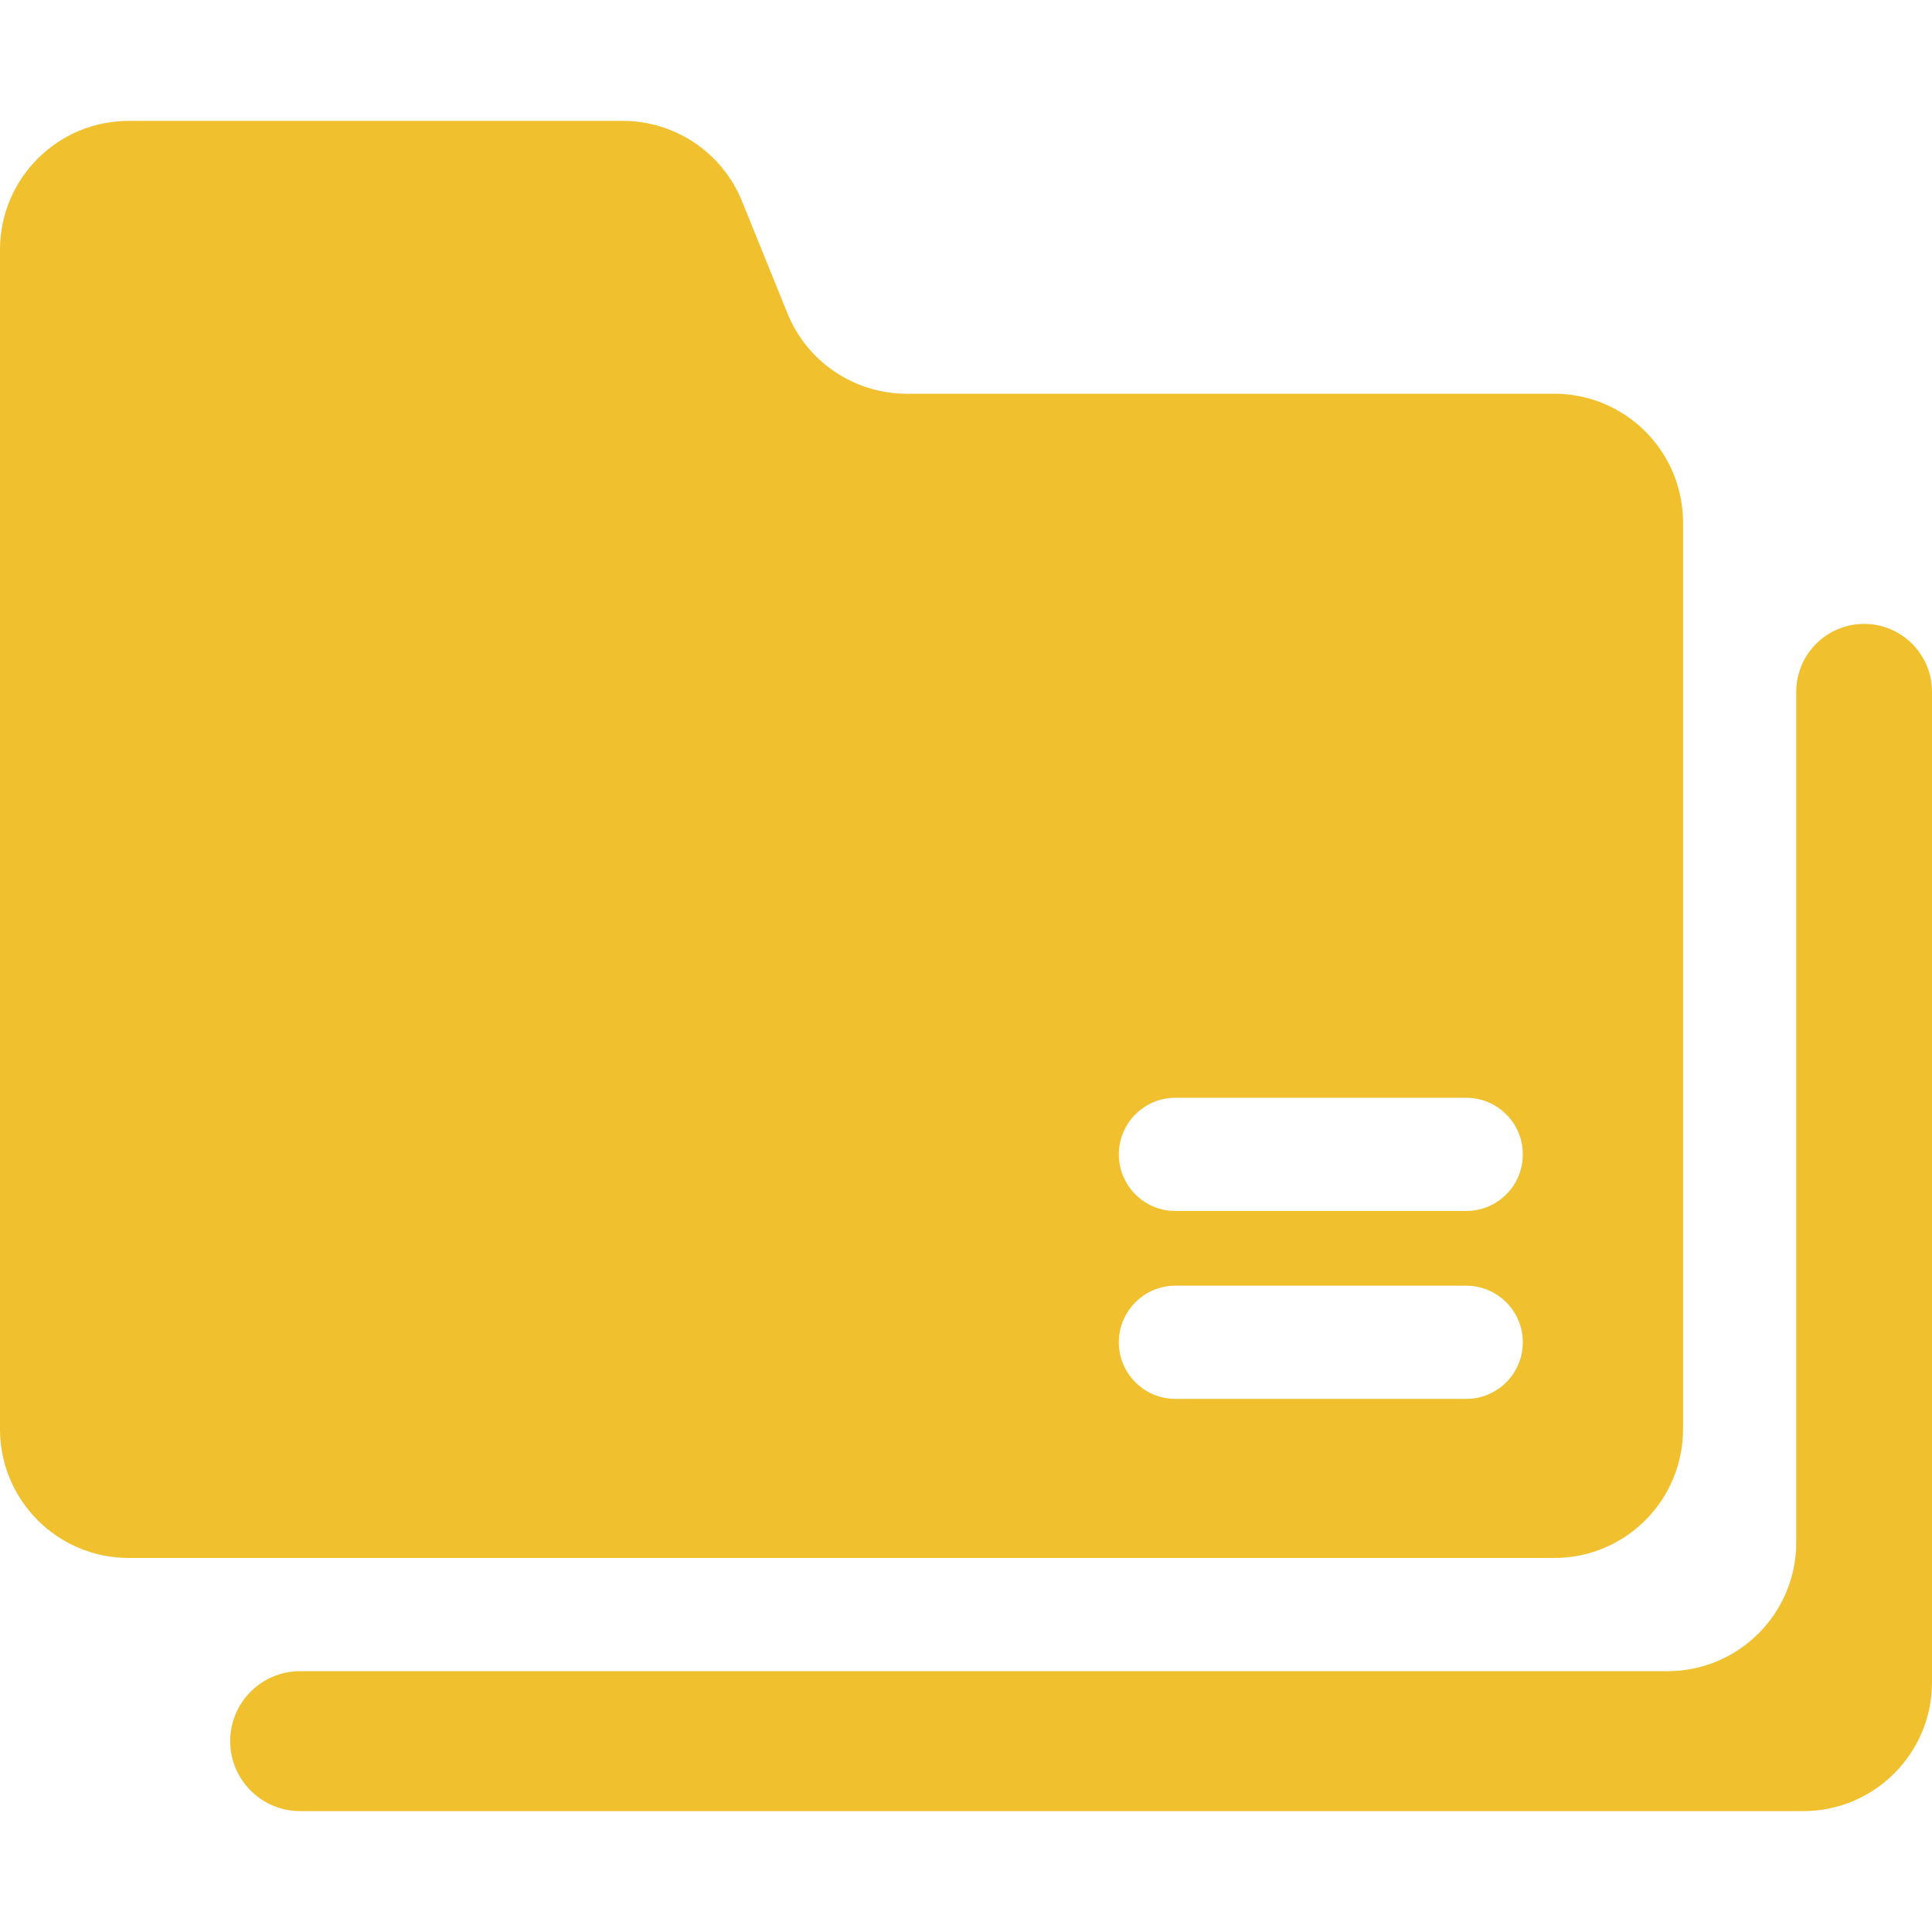<?xml version="1.0" encoding="UTF-8"?> <svg xmlns="http://www.w3.org/2000/svg" width="30" height="30" viewBox="0 0 30 30" fill="none"><path d="M28.946 9.688C28.364 9.688 27.892 10.16 27.892 10.742V23.95C27.892 25.054 26.997 25.95 25.892 25.95H4.661C4.061 25.95 3.574 26.436 3.574 27.036V27.036C3.574 27.636 4.061 28.123 4.661 28.123H28C29.104 28.123 30 27.227 30 26.123V10.742C30 10.16 29.528 9.688 28.946 9.688V9.688Z" fill="#F0C02E"></path><path d="M24.134 24.192C25.239 24.192 26.134 23.297 26.134 22.192V8.114C26.134 7.009 25.239 6.114 24.134 6.114H14.081C13.266 6.114 12.533 5.62 12.227 4.865L11.523 3.126C11.217 2.371 10.484 1.877 9.669 1.877H2C0.895 1.877 0 2.773 0 3.877V22.192C0 23.297 0.895 24.192 2 24.192H24.134ZM23.646 20.843C23.646 21.328 23.253 21.722 22.767 21.722H18.252C17.767 21.722 17.373 21.328 17.373 20.843V20.843C17.373 20.358 17.767 19.964 18.252 19.964H22.767C23.253 19.964 23.646 20.358 23.646 20.843V20.843ZM23.646 17.925C23.646 18.411 23.253 18.804 22.767 18.804H18.252C17.767 18.804 17.373 18.411 17.373 17.925V17.925C17.373 17.44 17.767 17.046 18.252 17.046H22.767C23.253 17.046 23.646 17.44 23.646 17.925V17.925Z" fill="#F0C02E"></path></svg> 